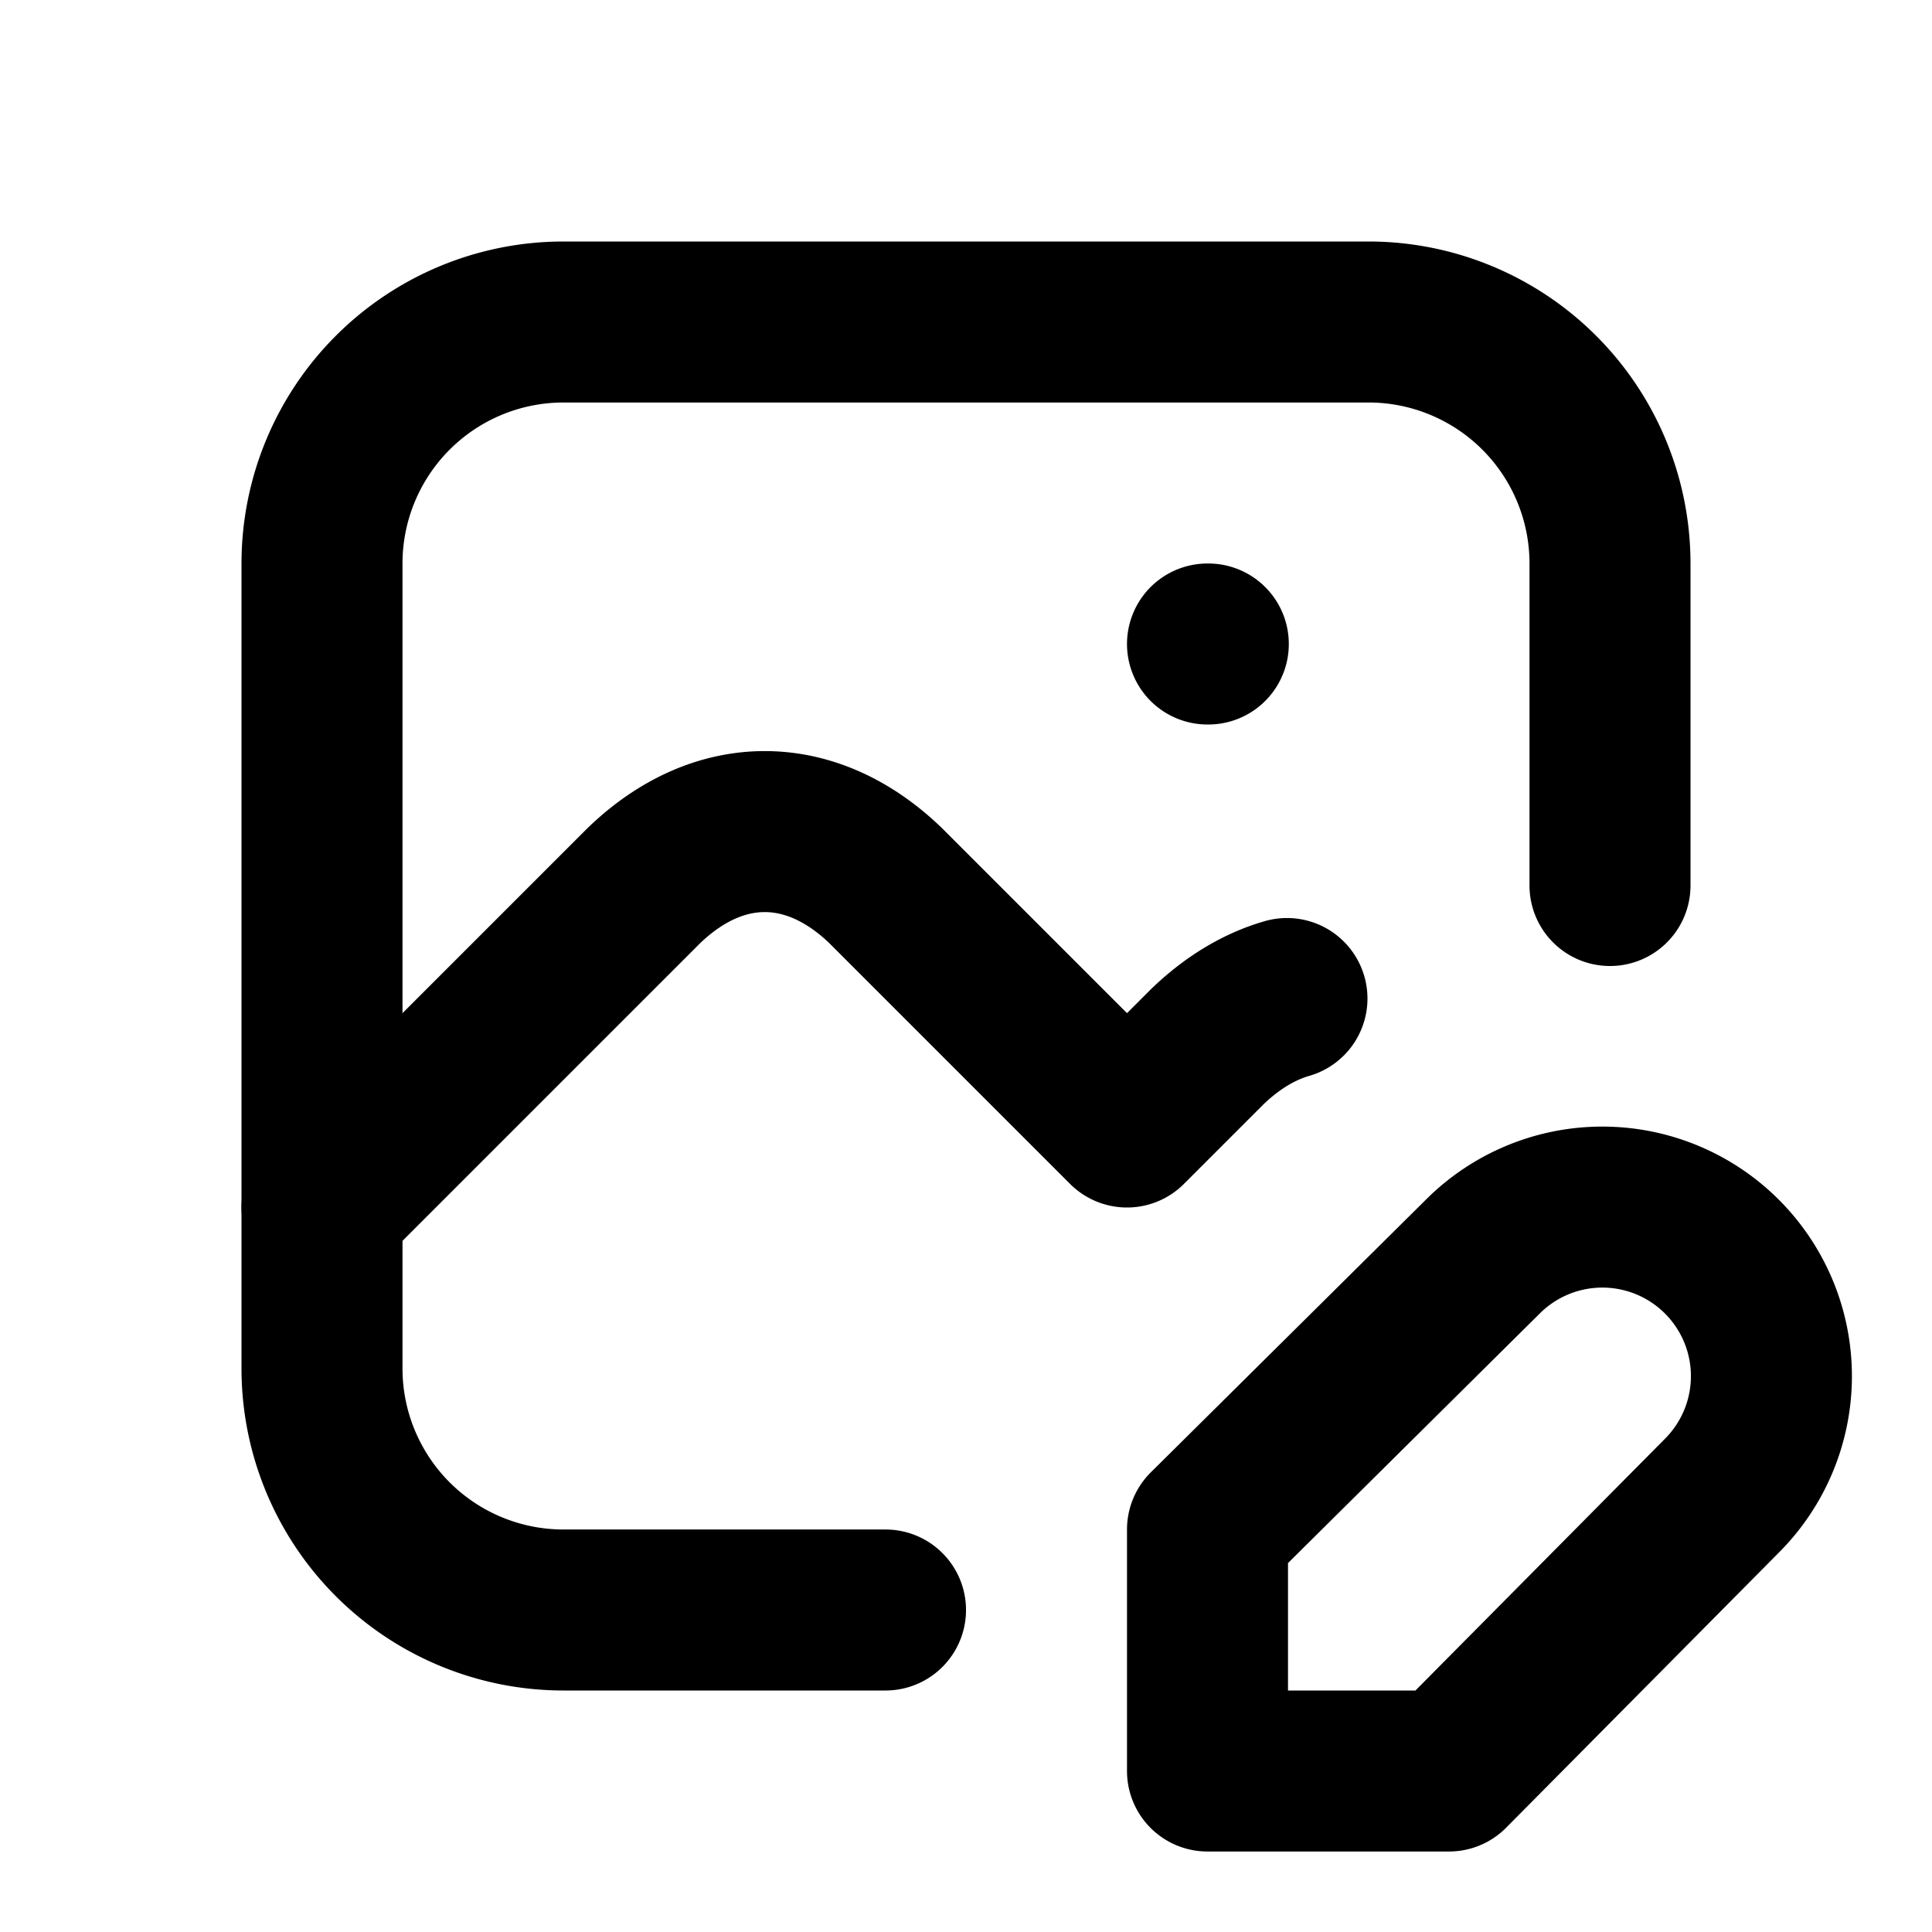 <?xml version="1.0" encoding="utf-8"?>
<!-- Generator: www.svgicons.com -->
<svg xmlns="http://www.w3.org/2000/svg" width="800" height="800" viewBox="0 0 24 24">
<g fill="none" stroke="currentColor" stroke-linecap="round" stroke-linejoin="round" stroke-width="2"><path d="M15 8h.01M11 20H7a3 3 0 0 1-3-3V7a3 3 0 0 1 3-3h10a3 3 0 0 1 3 3v4"/><path d="m4 15l4-4c.928-.893 2.072-.893 3 0l3 3m0 0l1-1c.31-.298.644-.497.987-.596m2.433 3.206a2.1 2.1 0 0 1 2.97 2.97L18 22h-3v-3z"/></g>
</svg>